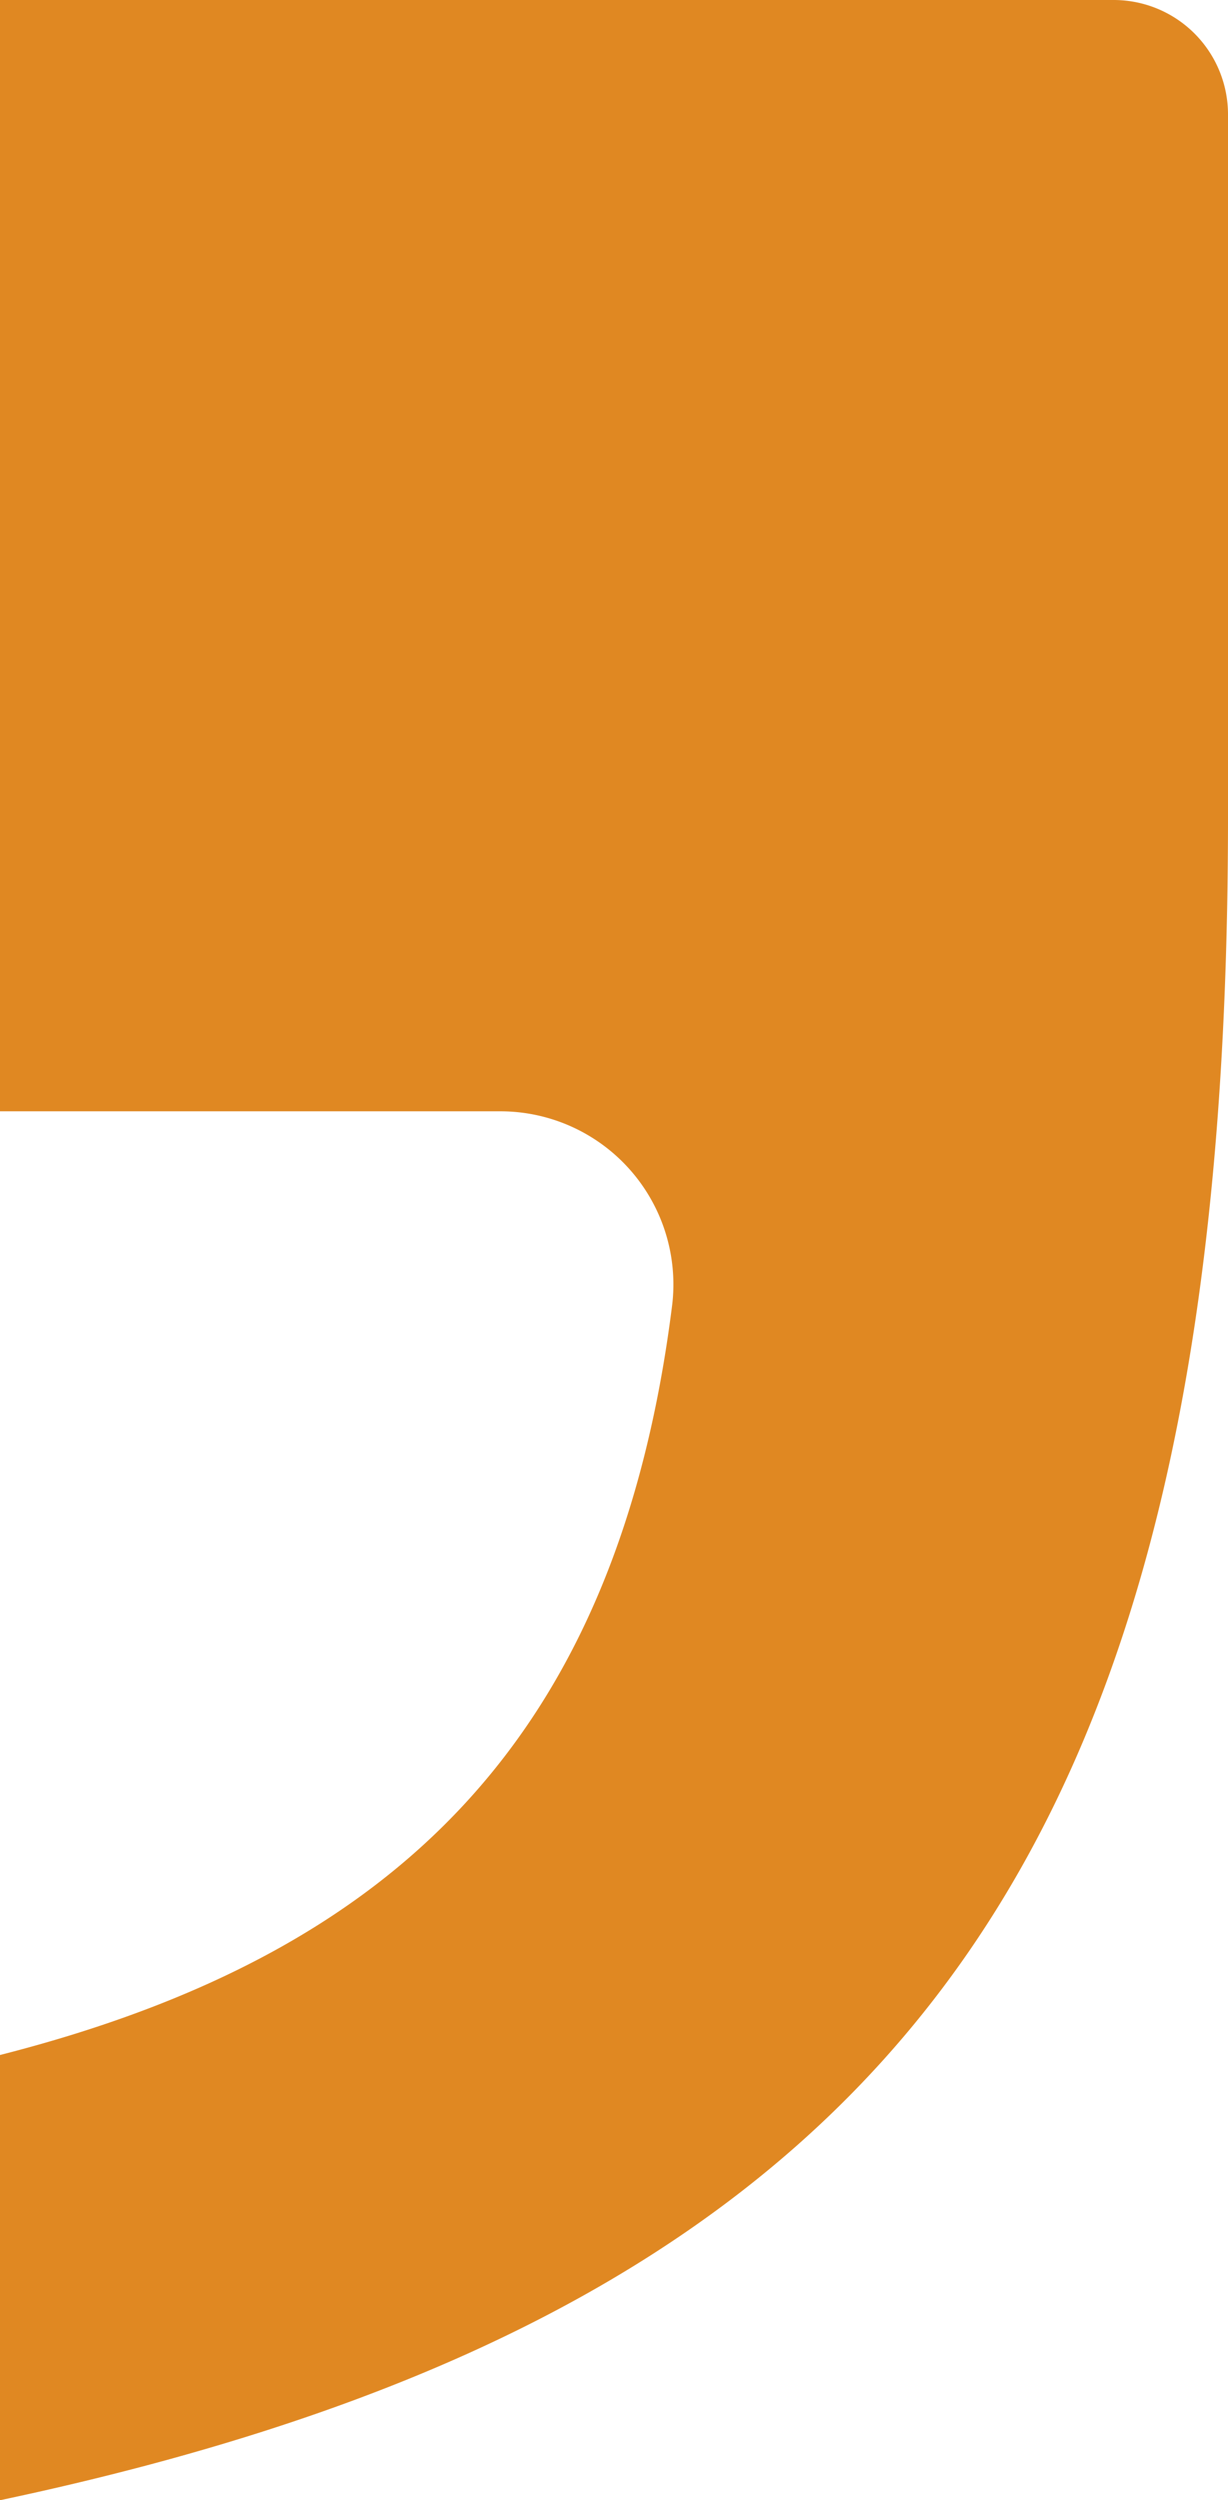 <svg xmlns="http://www.w3.org/2000/svg" viewBox="0 0 159.268 324.11"><defs><style>.cls-1{fill:#e08822;}</style></defs><g id="Layer_2" data-name="Layer 2"><g id="Layer_1_copy" data-name="Layer 1 copy"><path class="cls-1" d="M0,266.395c51.644-13.16,80.19-41.435,87.188-97.297a22.446,22.446,0,0,0-22.387-25.038L0,144.06V0H144.435A14.833,14.833,0,0,1,159.268,14.833v91.141C159.268,236.384,120.028,298.714,0,324.11Z"></path></g></g></svg>